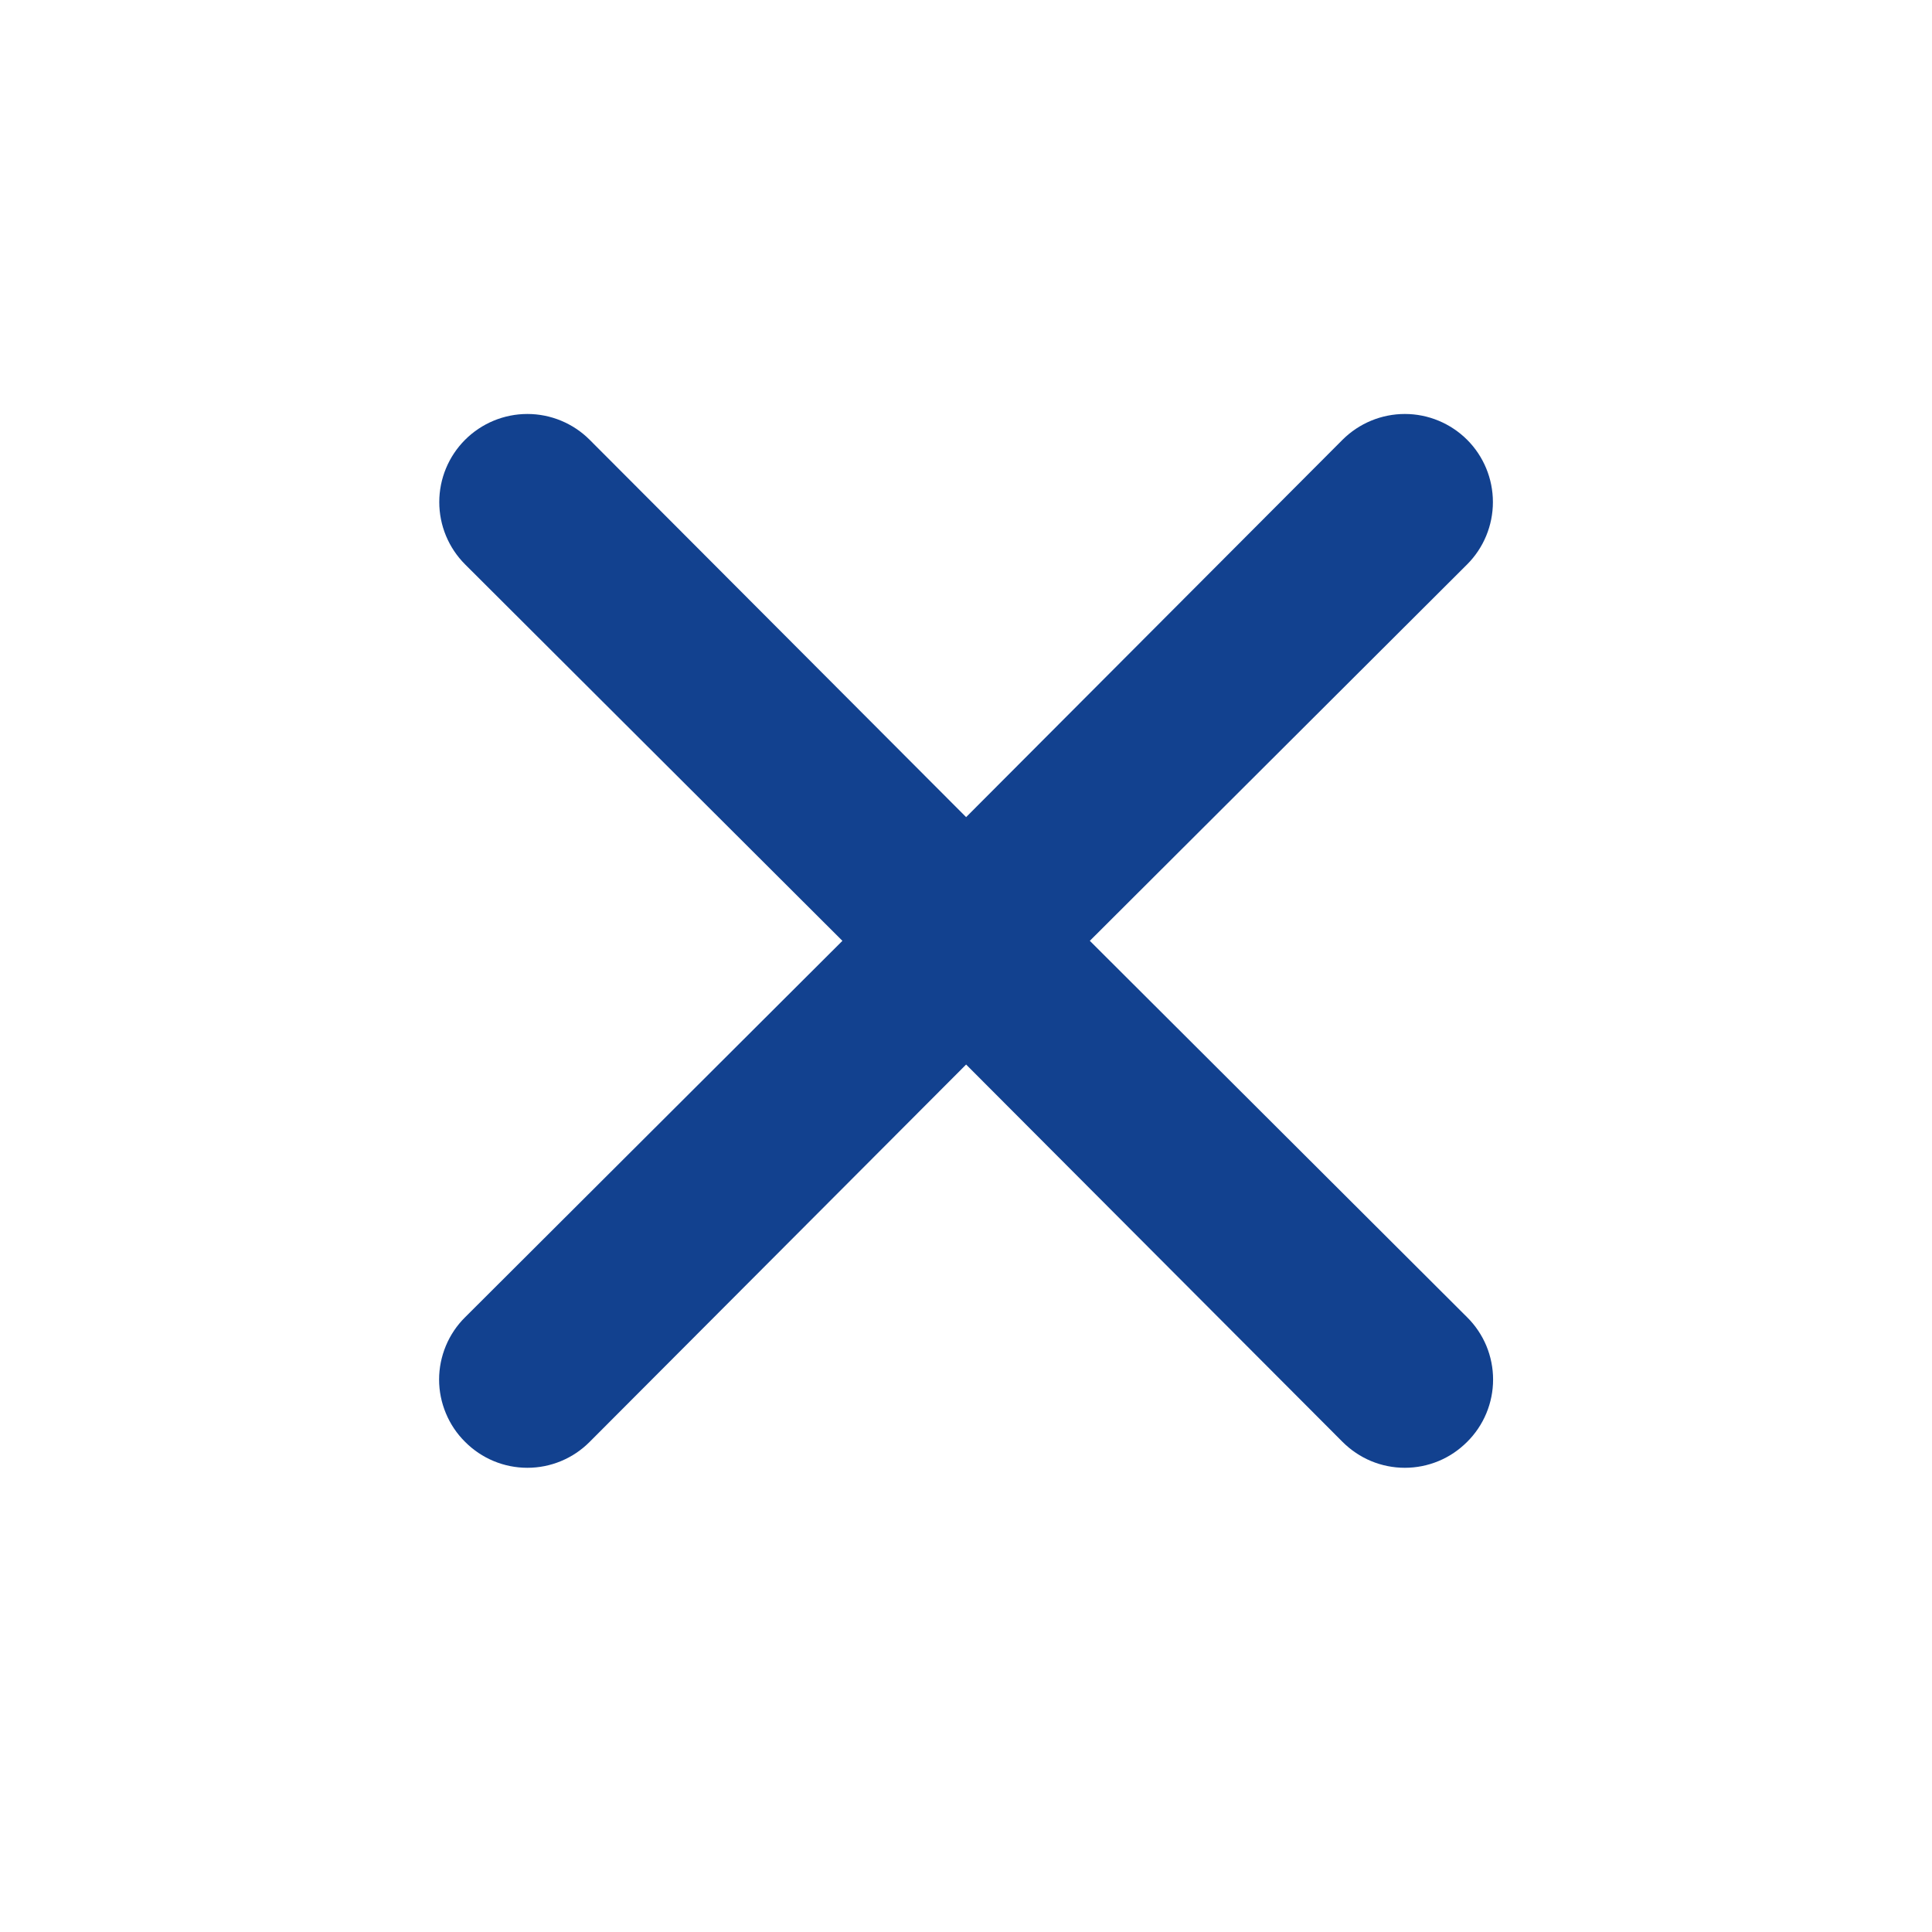 <svg width="33" height="33" viewBox="0 0 33 33" fill="none" xmlns="http://www.w3.org/2000/svg">
<path d="M18.615 16.07L25.06 9.64C25.342 9.358 25.5 8.975 25.5 8.576C25.5 8.177 25.342 7.794 25.06 7.512C24.777 7.23 24.395 7.071 23.996 7.071C23.596 7.071 23.214 7.23 22.931 7.512L16.502 13.957L10.072 7.512C9.79 7.23 9.407 7.071 9.008 7.071C8.609 7.071 8.226 7.23 7.944 7.512C7.662 7.794 7.503 8.177 7.503 8.576C7.503 8.975 7.662 9.358 7.944 9.64L14.389 16.07L7.944 22.5C7.803 22.639 7.692 22.805 7.616 22.987C7.54 23.17 7.5 23.366 7.5 23.564C7.5 23.762 7.54 23.958 7.616 24.14C7.692 24.323 7.803 24.489 7.944 24.628C8.083 24.768 8.249 24.88 8.432 24.956C8.614 25.032 8.81 25.071 9.008 25.071C9.206 25.071 9.402 25.032 9.584 24.956C9.767 24.88 9.933 24.768 10.072 24.628L16.502 18.183L22.931 24.628C23.071 24.768 23.237 24.88 23.419 24.956C23.602 25.032 23.798 25.071 23.996 25.071C24.193 25.071 24.389 25.032 24.572 24.956C24.755 24.88 24.92 24.768 25.06 24.628C25.2 24.489 25.312 24.323 25.388 24.14C25.464 23.958 25.503 23.762 25.503 23.564C25.503 23.366 25.464 23.17 25.388 22.987C25.312 22.805 25.2 22.639 25.06 22.5L18.615 16.07Z" fill="#12418F"/>
</svg>
